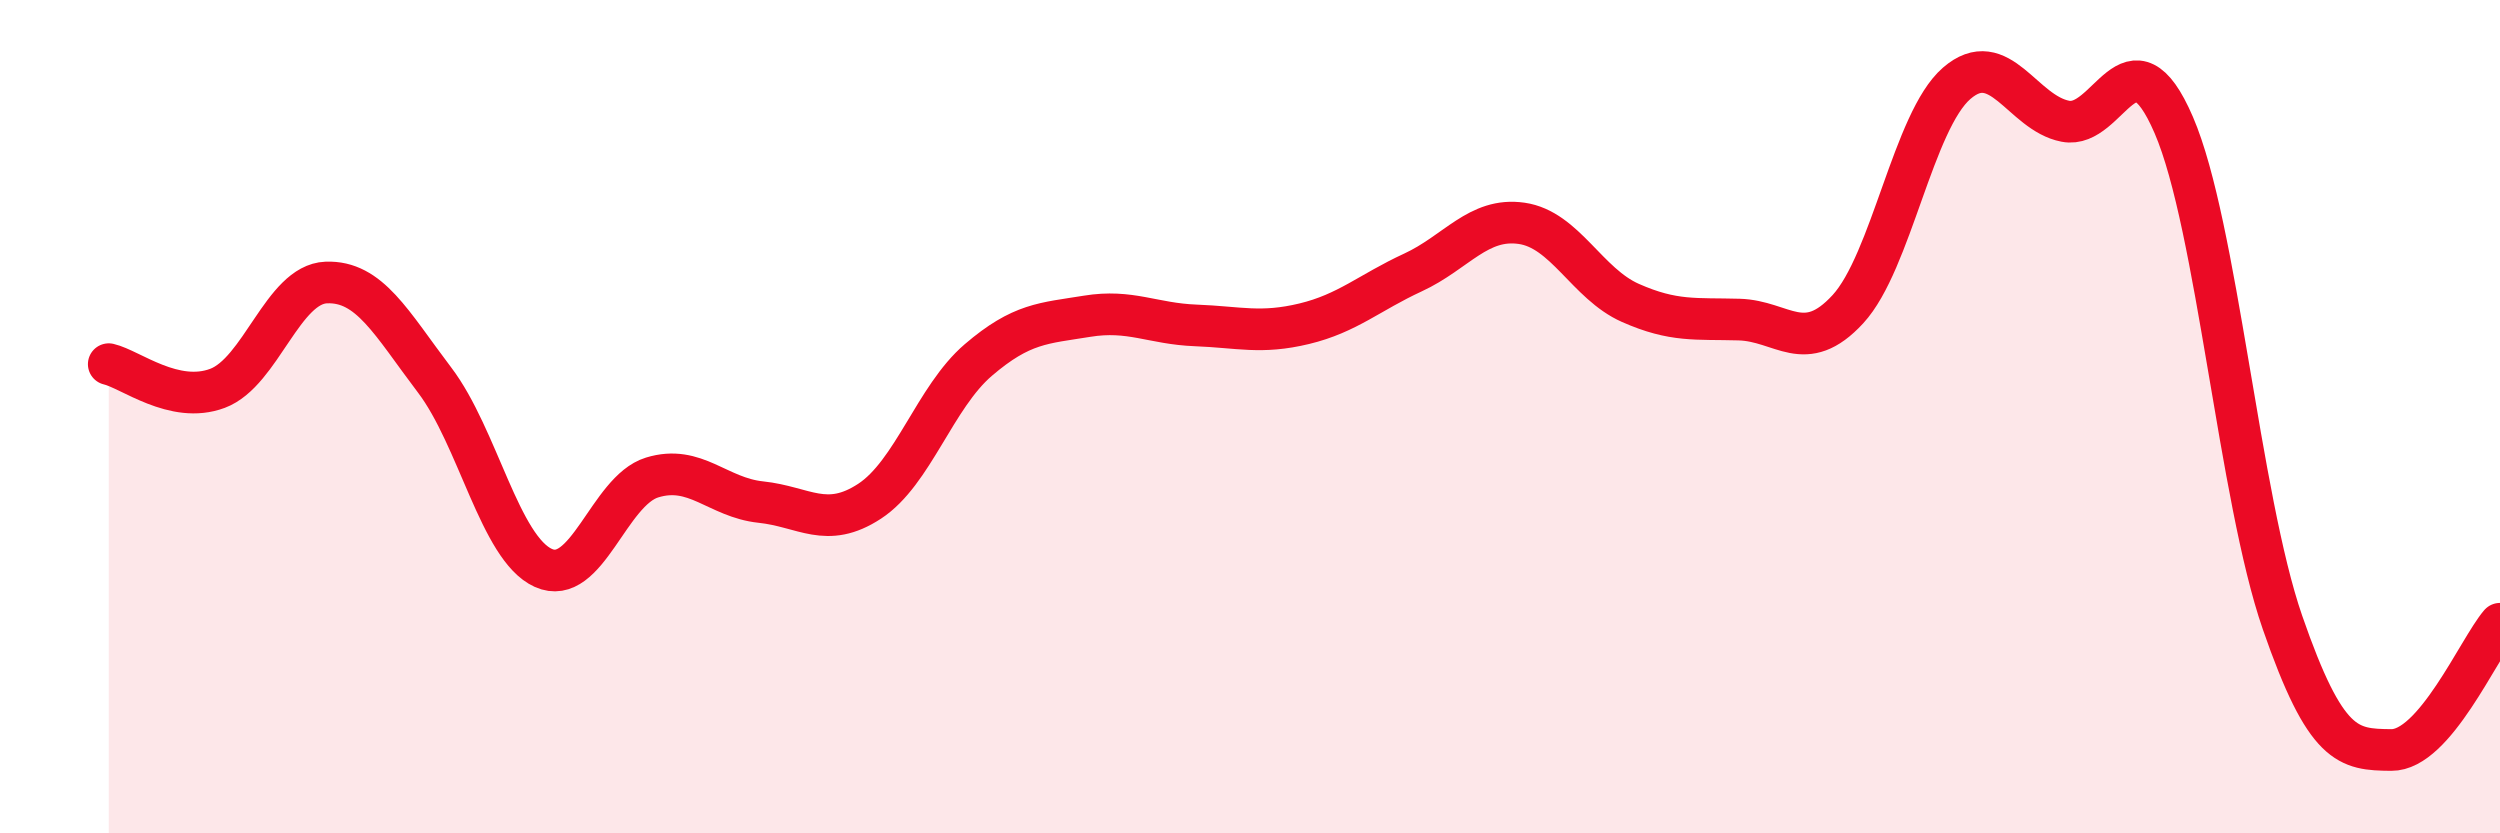 
    <svg width="60" height="20" viewBox="0 0 60 20" xmlns="http://www.w3.org/2000/svg">
      <path
        d="M 2.61,8.74 C 3.13,8.86 4.18,9.71 5.22,9.32 C 6.26,8.93 6.79,6.82 7.83,6.78 C 8.87,6.74 9.39,7.75 10.43,9.12 C 11.47,10.49 12,13.16 13.04,13.63 C 14.08,14.1 14.61,11.78 15.65,11.46 C 16.69,11.14 17.22,11.94 18.26,12.05 C 19.3,12.16 19.83,12.71 20.87,12.03 C 21.91,11.35 22.44,9.53 23.48,8.64 C 24.52,7.75 25.05,7.76 26.09,7.59 C 27.13,7.42 27.66,7.77 28.7,7.81 C 29.74,7.85 30.26,8.02 31.3,7.77 C 32.34,7.52 32.87,7.02 33.91,6.54 C 34.95,6.06 35.48,5.21 36.52,5.36 C 37.56,5.51 38.09,6.81 39.13,7.27 C 40.17,7.73 40.7,7.64 41.74,7.67 C 42.78,7.7 43.31,8.55 44.35,7.42 C 45.39,6.29 45.92,2.9 46.96,2 C 48,1.1 48.53,2.71 49.57,2.91 C 50.61,3.11 51.13,0.59 52.17,3 C 53.21,5.41 53.74,11.94 54.78,14.94 C 55.82,17.94 56.35,17.99 57.39,18 C 58.43,18.01 59.48,15.58 60,14.97L60 20L2.61 20Z"
        fill="#EB0A25"
        opacity="0.1"
        stroke-linecap="round"
        stroke-linejoin="round"
      />
      <path
        d="M 2.61,8.74 C 3.13,8.86 4.18,9.71 5.22,9.32 C 6.26,8.93 6.79,6.82 7.83,6.78 C 8.87,6.74 9.39,7.75 10.43,9.12 C 11.47,10.49 12,13.16 13.04,13.63 C 14.08,14.1 14.61,11.78 15.65,11.46 C 16.69,11.14 17.22,11.94 18.26,12.05 C 19.3,12.16 19.83,12.71 20.87,12.03 C 21.91,11.35 22.44,9.53 23.48,8.64 C 24.52,7.75 25.05,7.76 26.09,7.59 C 27.13,7.42 27.66,7.77 28.7,7.81 C 29.74,7.85 30.26,8.02 31.3,7.77 C 32.34,7.52 32.87,7.02 33.91,6.54 C 34.95,6.06 35.48,5.21 36.52,5.36 C 37.56,5.51 38.09,6.81 39.13,7.27 C 40.17,7.73 40.7,7.64 41.74,7.67 C 42.78,7.7 43.31,8.55 44.35,7.42 C 45.39,6.29 45.92,2.9 46.96,2 C 48,1.1 48.53,2.71 49.57,2.91 C 50.61,3.11 51.13,0.59 52.17,3 C 53.21,5.41 53.74,11.94 54.78,14.94 C 55.82,17.94 56.35,17.99 57.39,18 C 58.43,18.01 59.48,15.58 60,14.97"
        stroke="#EB0A25"
        stroke-width="1"
        fill="none"
        stroke-linecap="round"
        stroke-linejoin="round"
      />
    </svg>
  